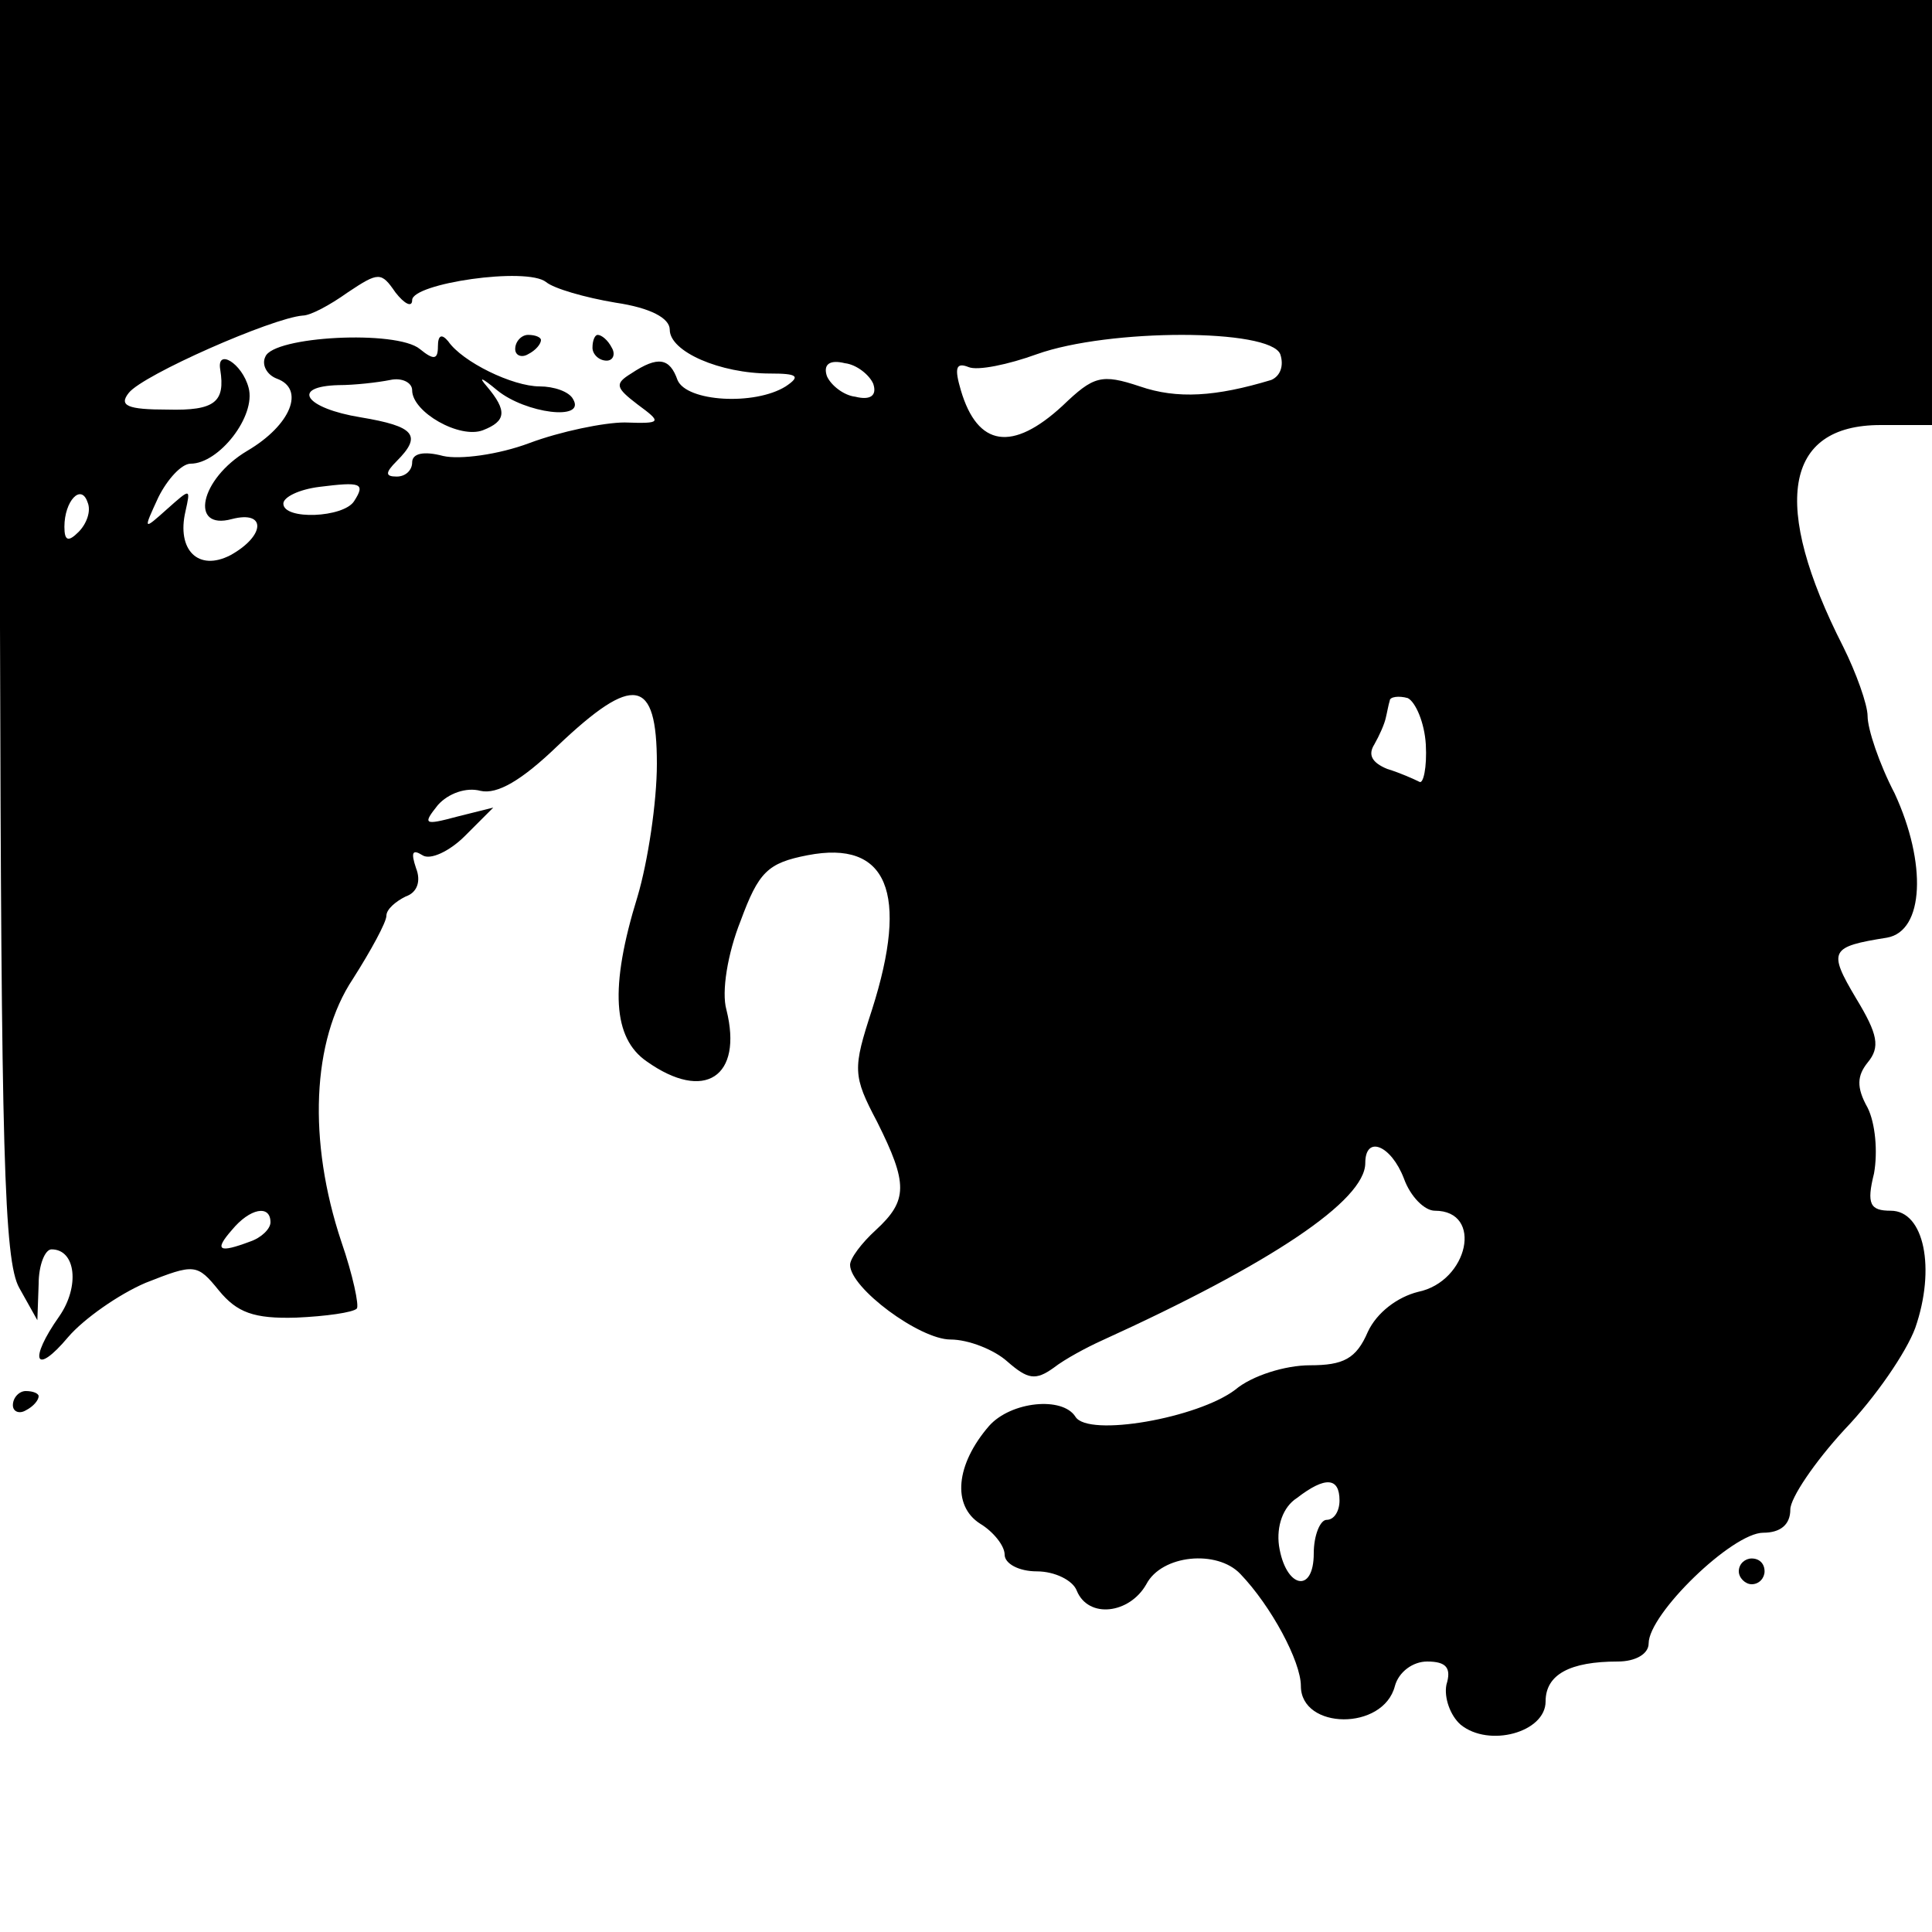 <svg version="1" xmlns="http://www.w3.org/2000/svg" width="200" height="200" viewBox="0 0 150 150"><path d="M0 48.7C.1 89.1.3 97.9 1.5 100l1.4 2.5.1-2.8c0-1.5.5-2.7 1-2.7 1.9 0 2.2 2.9.6 5.2-2.4 3.4-1.9 4.7.7 1.6 1.2-1.4 3.9-3.3 6-4.2 3.8-1.5 4-1.5 5.7.6 1.4 1.7 2.7 2.2 6 2.1 2.3-.1 4.4-.4 4.7-.7.2-.2-.3-2.6-1.2-5.2-2.6-7.8-2.3-15.6.9-20.4 1.4-2.2 2.6-4.4 2.6-4.9s.7-1.1 1.5-1.5c.9-.3 1.2-1.2.8-2.2-.4-1.2-.3-1.5.5-1 .6.4 2.1-.3 3.3-1.5l2.2-2.2-2.8.7c-2.6.7-2.7.6-1.5-.9.8-.9 2.2-1.4 3.3-1.1 1.3.3 3.2-.8 6-3.5 5.9-5.6 7.7-5.3 7.7 1.4 0 3-.7 7.6-1.5 10.3-2.2 7.1-1.9 11 .7 12.8 4.5 3.2 7.5 1.2 6.2-4-.4-1.4.1-4.4 1.1-6.9 1.4-3.8 2.1-4.5 5.2-5.1 6.2-1.2 7.9 2.9 5 12-1.5 4.6-1.5 5.1.4 8.7 2.4 4.8 2.4 6.1-.1 8.4-1.1 1-2 2.2-2 2.7 0 1.8 5.4 5.8 7.8 5.8 1.4 0 3.4.8 4.4 1.7 1.6 1.4 2.2 1.5 3.6.5.9-.7 2.6-1.6 3.7-2.1 13.2-6 20.5-10.9 20.5-13.8 0-2.2 2-1.4 3 1.2.5 1.4 1.6 2.5 2.4 2.5 3.8 0 2.6 5.5-1.3 6.3-1.6.4-3.2 1.6-3.9 3.1-.9 2.1-1.9 2.6-4.5 2.6-1.9 0-4.5.8-5.8 1.9-2.9 2.2-11.4 3.7-12.4 2.1s-5-1.2-6.7.7c-2.6 3-2.9 6.2-.7 7.6 1 .6 1.9 1.7 1.9 2.4s1.1 1.3 2.5 1.3 2.8.7 3.1 1.5c.9 2.2 4.1 1.8 5.4-.5 1.2-2.3 5.5-2.7 7.3-.8 2.4 2.5 4.7 6.8 4.7 8.7 0 3.4 6.4 3.5 7.3 0 .3-1.1 1.4-1.9 2.5-1.9 1.5 0 1.9.5 1.5 1.8-.2 1 .3 2.4 1.1 3.1 2.2 1.8 6.6.6 6.6-1.8 0-2.1 1.9-3.1 5.6-3.1 1.4 0 2.4-.6 2.4-1.4 0-2.3 6.5-8.6 8.9-8.6 1.3 0 2.1-.6 2.1-1.8 0-.9 1.9-3.7 4.2-6.2 2.4-2.5 4.8-6 5.5-7.9 1.6-4.6.7-9.1-1.9-9.1-1.6 0-1.9-.5-1.3-2.9.3-1.7.1-3.9-.5-5.1-.9-1.6-.8-2.5 0-3.5 1-1.2.8-2.2-.9-5-2.2-3.7-2-4 2.4-4.7 2.9-.5 3.1-5.8.6-11.2-1.2-2.3-2.1-5-2.1-6 0-.9-.9-3.4-1.9-5.4-5.6-11-4.6-17.2 2.9-17.2h4V0H0v48.7zm32-25.4c0-1.3 8.9-2.6 10.4-1.4.6.5 3 1.2 5.4 1.6 2.7.4 4.2 1.2 4.2 2.1 0 1.7 3.9 3.4 7.8 3.4 2.1 0 2.4.2 1.2 1-2.4 1.5-7.7 1.2-8.4-.5-.6-1.7-1.5-1.9-3.6-.5-1.3.8-1.2 1.1.5 2.4 1.9 1.4 1.9 1.5-1 1.4-1.6 0-5 .7-7.4 1.6-2.4.9-5.4 1.3-6.7 1-1.5-.4-2.4-.2-2.4.5 0 .6-.5 1.1-1.2 1.1-.9 0-.9-.3 0-1.2 2-2 1.4-2.7-2.8-3.4-4.3-.7-5.5-2.4-1.7-2.5 1.2 0 3-.2 4-.4.9-.2 1.7.2 1.7.8 0 1.7 3.7 3.8 5.5 3.1 1.8-.7 1.9-1.5.3-3.4-.7-.8-.4-.7.8.3 2.2 1.8 6.9 2.4 5.9.7-.3-.6-1.5-1-2.6-1-2.1 0-6-1.9-7.1-3.5-.5-.6-.8-.5-.8.4 0 1-.3 1.1-1.4.2-1.8-1.5-11.4-1-12 .6-.3.6.1 1.4.9 1.7 2.2.8 1.1 3.6-2.3 5.6-3.7 2.2-4.5 6.2-1.2 5.3 2.7-.7 2.6 1.3-.1 2.8-2.5 1.3-4.2-.4-3.5-3.4.4-1.8.4-1.8-1.4-.2-1.9 1.7-1.9 1.7-.7-.9.7-1.4 1.8-2.6 2.5-2.6 2.2 0 5.1-3.7 4.5-5.9-.5-1.9-2.5-3.1-2.2-1.4.4 2.5-.4 3.2-4.1 3.1-3.1 0-3.8-.3-3-1.3 1.1-1.4 11.1-5.8 13.5-6 .6 0 2.1-.8 3.5-1.8 2.4-1.6 2.6-1.6 3.7 0 .7.9 1.3 1.2 1.3.6zm67.4 4.2c.3.9 0 1.7-.7 2-4.3 1.3-7.3 1.5-10.2.5-3-1-3.6-.8-6 1.5-3.9 3.6-6.6 3.2-7.9-1.2-.5-1.7-.4-2.2.6-1.8.7.3 3.1-.2 5.3-1 5.6-2 18.1-2 18.9 0zm-31.6 2.3c.3.9-.2 1.3-1.4 1-.9-.1-1.9-.9-2.2-1.6-.3-.9.2-1.3 1.4-1 .9.1 1.9.9 2.2 1.6zm-40.3 9.1c-.8 1.3-5.5 1.5-5.5.2 0-.5 1.2-1.1 2.8-1.3 3.2-.4 3.6-.3 2.7 1.1zM6.1 41.3c-.8.8-1.1.7-1.1-.4 0-2 1.3-3.4 1.8-1.9.3.7-.1 1.7-.7 2.3zm104.6 16.5c.1 1.8-.2 3.1-.5 2.9-.4-.2-1.5-.7-2.5-1-1.2-.5-1.5-1.1-1-1.9.4-.7.8-1.6.9-2.1.1-.4.2-1 .3-1.3 0-.3.7-.4 1.4-.2.6.3 1.3 1.9 1.4 3.6zM21 94.9c0 .5-.7 1.2-1.6 1.5-2.4.9-2.8.7-1.4-.9 1.4-1.7 3-2 3-.6zm83 21.6c0 .8-.4 1.5-1 1.5-.5 0-1 1.2-1 2.6 0 3.2-2.2 2.7-2.7-.6-.2-1.5.3-3 1.4-3.7 2.2-1.7 3.3-1.6 3.3.2z"/><path d="M40 27.1c0 .5.5.7 1 .4.6-.3 1-.8 1-1.1 0-.2-.4-.4-1-.4-.5 0-1 .5-1 1.1zM46 27c0 .5.5 1 1.1 1 .5 0 .7-.5.4-1-.3-.6-.8-1-1.1-1-.2 0-.4.4-.4 1zM1 109.1c0 .5.5.7 1 .4.6-.3 1-.8 1-1.1 0-.2-.4-.4-1-.4-.5 0-1 .5-1 1.1zM135 122c0 .5.5 1 1 1 .6 0 1-.5 1-1 0-.6-.4-1-1-1-.5 0-1 .4-1 1z"/></svg>